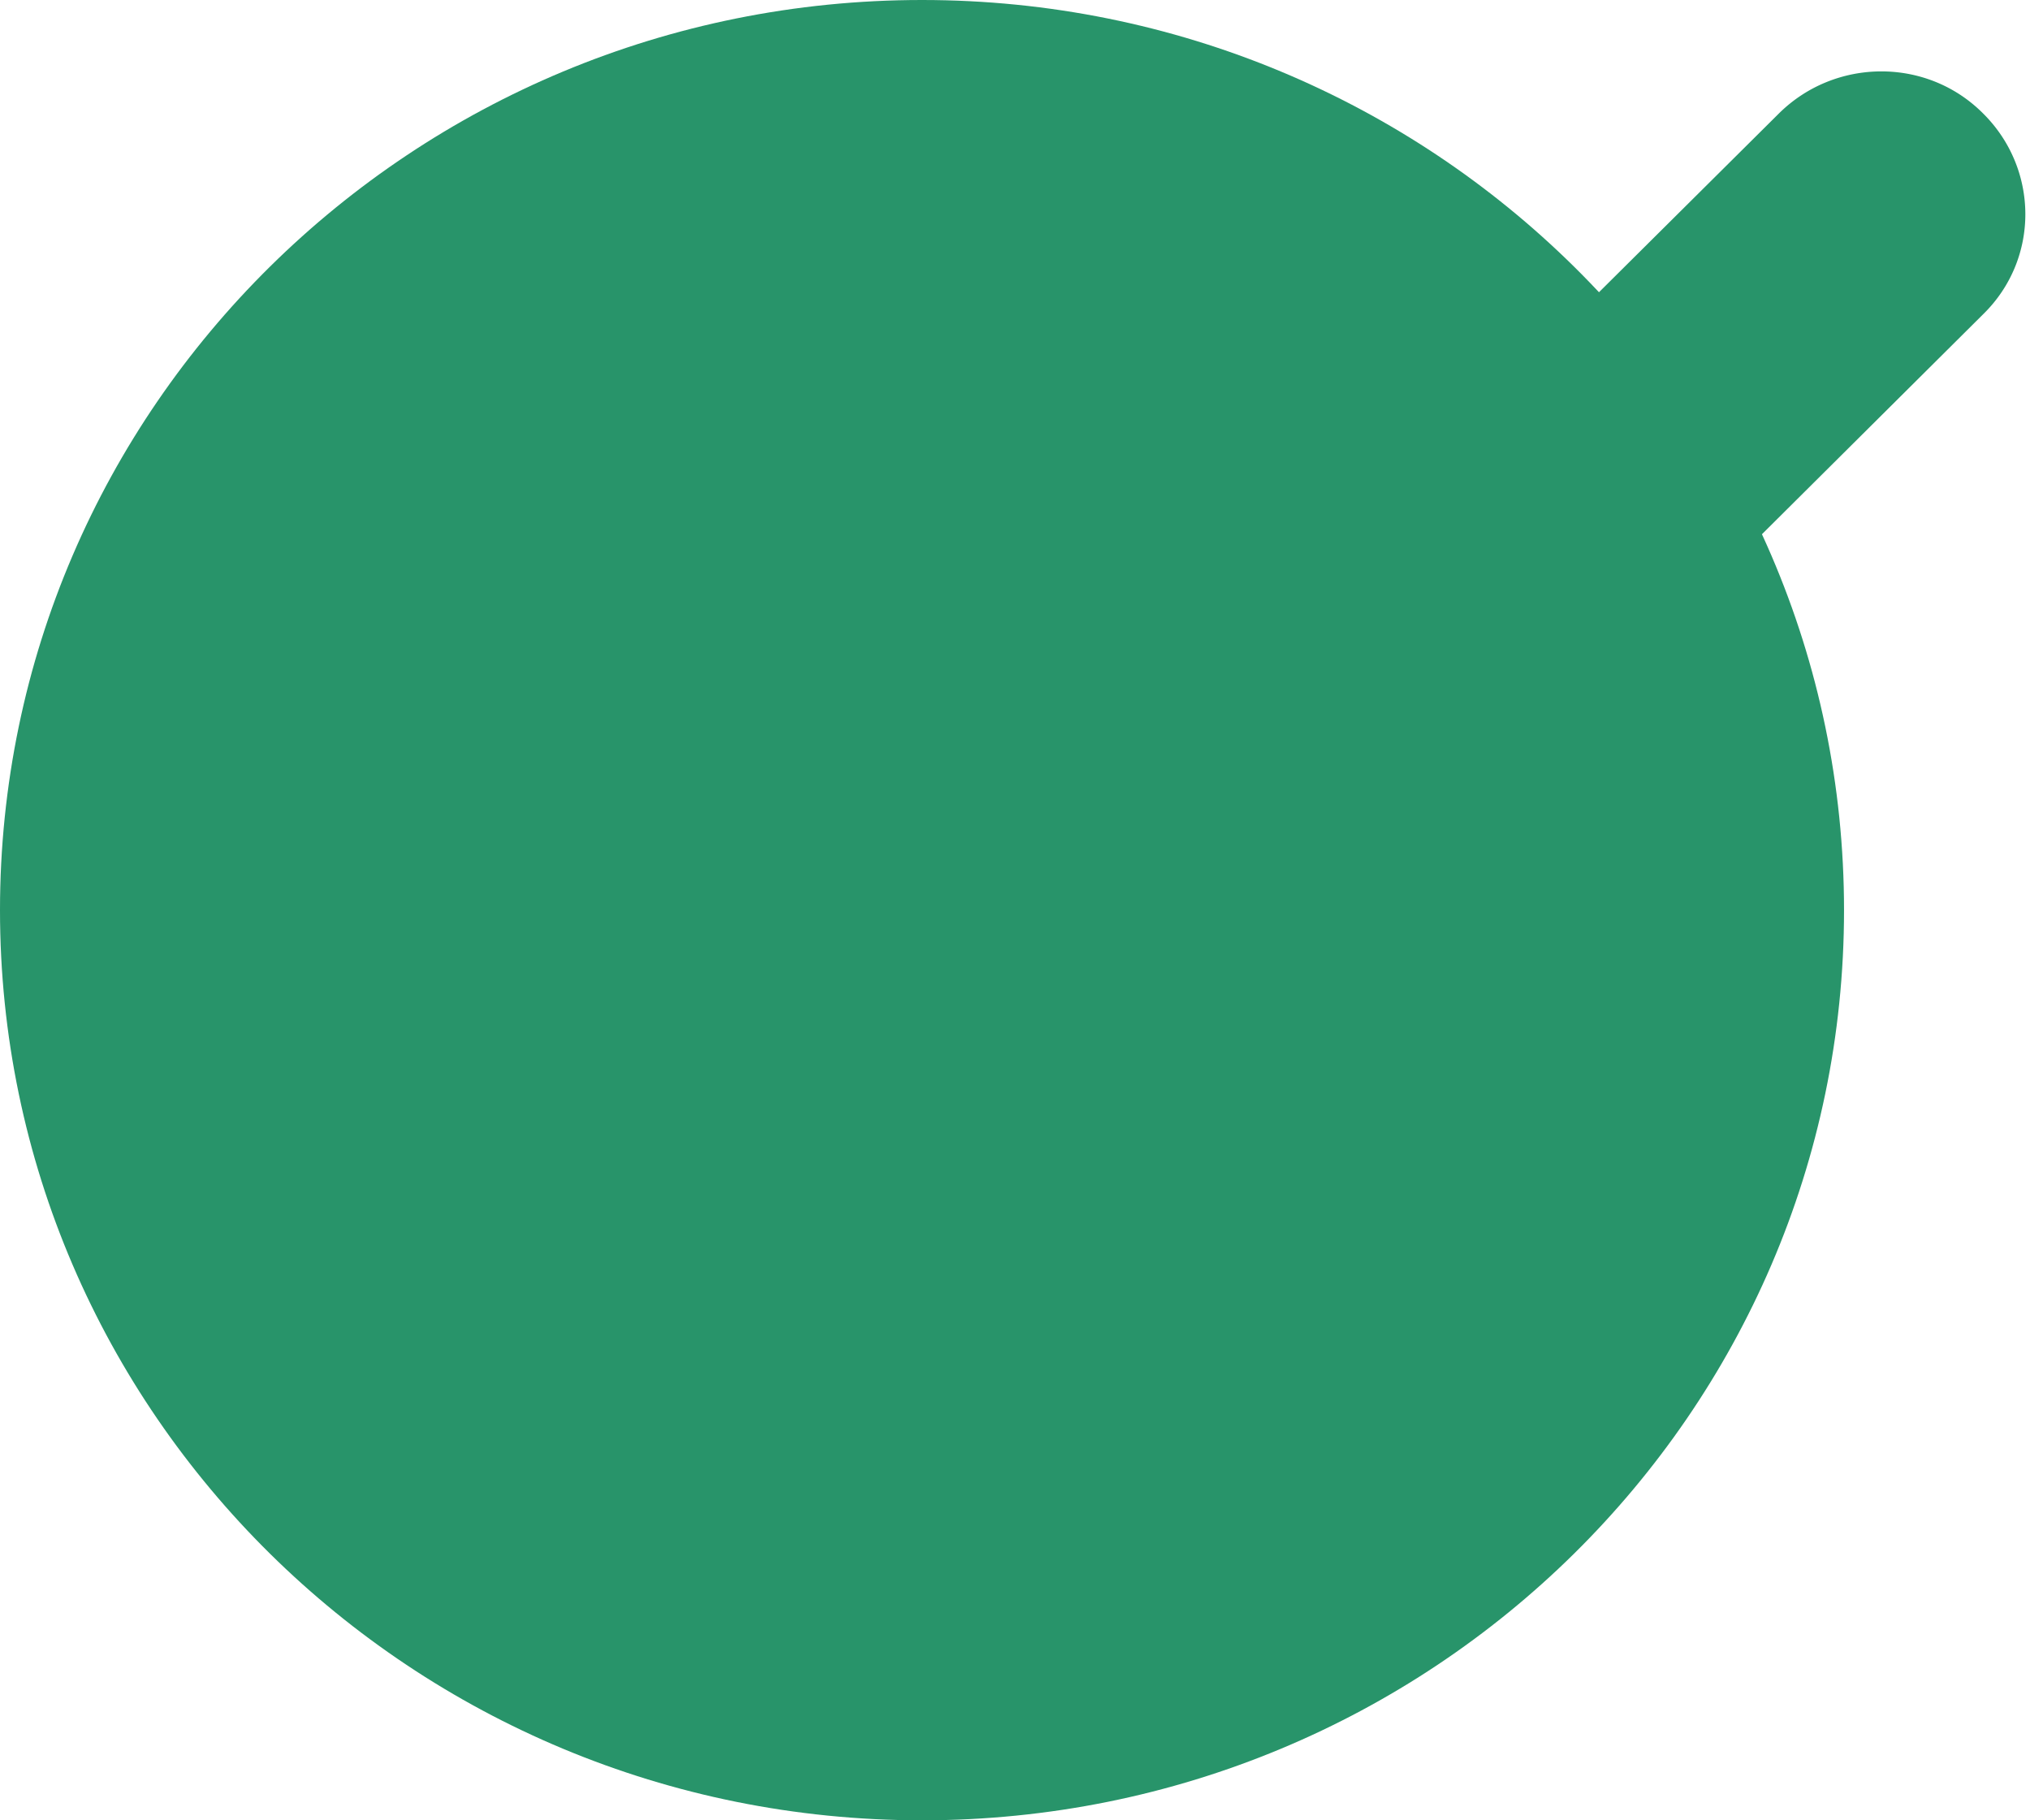 <svg width="116" height="104" fill="none" xmlns="http://www.w3.org/2000/svg"><path d="M52.002 75.534h-.138a8.003 8.003 0 0 1-5.87-2.58L27.608 53.629c-3.118-3.258-2.934-8.417.367-11.495 3.302-3.077 8.529-2.896 11.647.362l12.518 13.17 49.523-49.194c3.209-3.168 8.437-3.213 11.647 0 3.209 3.168 3.255 8.327 0 11.495L57.825 73.135a8.323 8.323 0 0 1-5.823 2.399Z" fill="#28946A"/><path d="M52.686 104c29.098 0 52.687-23.281 52.687-52S81.784 0 52.686 0 0 23.281 0 52s23.588 52 52.686 52Z" fill="#28946A" style="mix-blend-mode:multiply"/></svg>